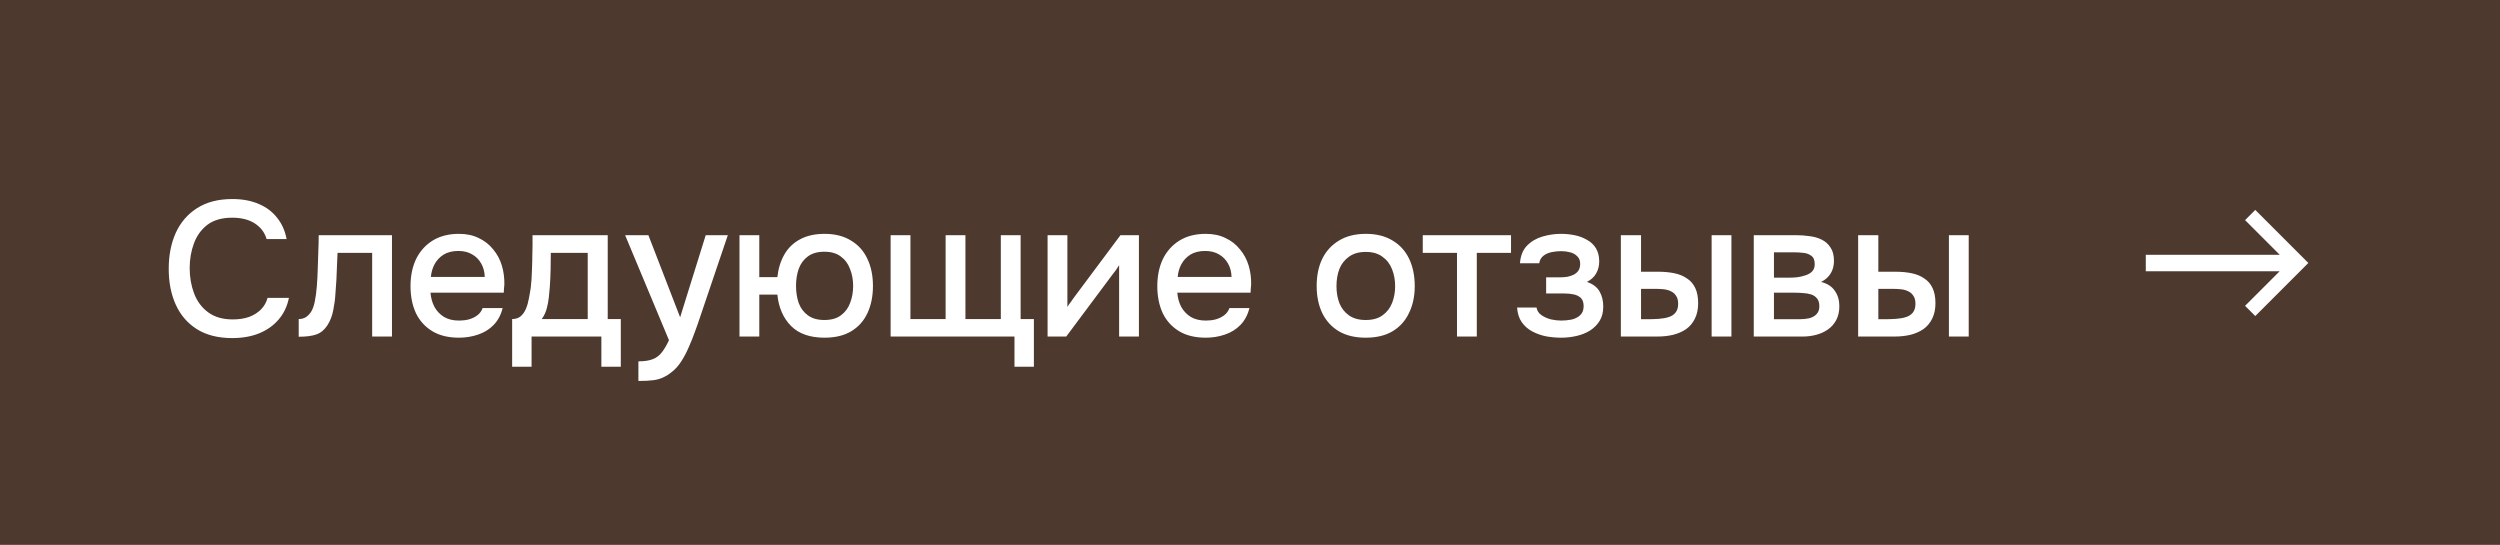 <?xml version="1.0" encoding="UTF-8"?> <svg xmlns="http://www.w3.org/2000/svg" width="156" height="34" viewBox="0 0 156 34" fill="none"><rect width="156" height="34" fill="#4D392E"></rect><path d="M14.488 21.096C13.616 21.096 12.884 20.912 12.292 20.544C11.708 20.176 11.268 19.668 10.972 19.02C10.676 18.372 10.528 17.624 10.528 16.776C10.528 15.928 10.676 15.176 10.972 14.52C11.276 13.864 11.72 13.352 12.304 12.984C12.896 12.608 13.628 12.42 14.5 12.42C15.132 12.42 15.684 12.524 16.156 12.732C16.628 12.932 17.008 13.22 17.296 13.596C17.592 13.964 17.788 14.404 17.884 14.916H16.636C16.516 14.508 16.272 14.184 15.904 13.944C15.536 13.704 15.064 13.584 14.488 13.584C13.848 13.584 13.332 13.732 12.94 14.028C12.556 14.324 12.276 14.712 12.1 15.192C11.924 15.664 11.836 16.176 11.836 16.728C11.836 17.296 11.928 17.824 12.112 18.312C12.296 18.8 12.588 19.192 12.988 19.488C13.388 19.784 13.9 19.932 14.524 19.932C14.908 19.932 15.248 19.88 15.544 19.776C15.84 19.664 16.088 19.508 16.288 19.308C16.488 19.1 16.624 18.86 16.696 18.588H18.028C17.924 19.108 17.712 19.556 17.392 19.932C17.072 20.308 16.668 20.596 16.18 20.796C15.692 20.996 15.128 21.096 14.488 21.096ZM18.639 21.012V19.908C18.807 19.908 18.951 19.872 19.071 19.8C19.199 19.72 19.311 19.608 19.407 19.464C19.511 19.304 19.591 19.08 19.647 18.792C19.703 18.504 19.743 18.204 19.767 17.892C19.799 17.516 19.819 17.144 19.827 16.776C19.843 16.408 19.855 16.048 19.863 15.696C19.879 15.344 19.887 15.004 19.887 14.676H24.459V21H23.223V15.78H21.063C21.055 16.044 21.043 16.32 21.027 16.608C21.019 16.896 21.007 17.184 20.991 17.472C20.975 17.752 20.955 18.032 20.931 18.312C20.915 18.632 20.871 18.972 20.799 19.332C20.735 19.692 20.611 20.016 20.427 20.304C20.243 20.584 20.015 20.772 19.743 20.868C19.479 20.964 19.111 21.012 18.639 21.012ZM28.64 21.072C27.976 21.072 27.42 20.936 26.972 20.664C26.524 20.392 26.184 20.016 25.952 19.536C25.728 19.048 25.616 18.488 25.616 17.856C25.616 17.216 25.732 16.652 25.964 16.164C26.204 15.676 26.548 15.292 26.996 15.012C27.452 14.732 28 14.592 28.64 14.592C29.112 14.592 29.524 14.68 29.876 14.856C30.236 15.024 30.536 15.26 30.776 15.564C31.024 15.86 31.204 16.196 31.316 16.572C31.428 16.948 31.48 17.344 31.472 17.76C31.464 17.848 31.456 17.932 31.448 18.012C31.448 18.092 31.444 18.176 31.436 18.264H26.864C26.888 18.584 26.968 18.876 27.104 19.14C27.248 19.404 27.448 19.616 27.704 19.776C27.96 19.928 28.276 20.004 28.652 20.004C28.86 20.004 29.06 19.98 29.252 19.932C29.452 19.876 29.628 19.792 29.78 19.68C29.94 19.56 30.052 19.408 30.116 19.224H31.364C31.26 19.648 31.072 20 30.8 20.28C30.536 20.552 30.212 20.752 29.828 20.88C29.452 21.008 29.056 21.072 28.64 21.072ZM26.888 17.28H30.248C30.24 16.968 30.168 16.692 30.032 16.452C29.896 16.204 29.708 16.012 29.468 15.876C29.228 15.732 28.94 15.66 28.604 15.66C28.236 15.66 27.928 15.736 27.68 15.888C27.44 16.04 27.252 16.24 27.116 16.488C26.988 16.728 26.912 16.992 26.888 17.28ZM31.958 22.884V19.908C32.182 19.908 32.362 19.848 32.498 19.728C32.634 19.608 32.742 19.452 32.822 19.26C32.902 19.068 32.962 18.856 33.002 18.624C33.05 18.384 33.09 18.152 33.122 17.928C33.162 17.568 33.186 17.204 33.194 16.836C33.21 16.46 33.218 16.148 33.218 15.9C33.226 15.7 33.23 15.5 33.23 15.3C33.23 15.092 33.23 14.884 33.23 14.676H37.922V19.908H38.738V22.884H37.526V21H33.17V22.884H31.958ZM33.806 19.908H36.674V15.78H34.37C34.37 16.092 34.366 16.436 34.358 16.812C34.35 17.188 34.334 17.544 34.31 17.88C34.294 18.072 34.274 18.288 34.25 18.528C34.226 18.768 34.182 19.008 34.118 19.248C34.054 19.488 33.95 19.708 33.806 19.908ZM39.836 23.772V22.548C40.204 22.548 40.5 22.504 40.724 22.416C40.956 22.328 41.148 22.184 41.3 21.984C41.452 21.792 41.6 21.54 41.744 21.228L39.008 14.676H40.46L42.44 19.8L44.036 14.676H45.416L43.676 19.812C43.588 20.084 43.484 20.38 43.364 20.7C43.252 21.02 43.124 21.34 42.98 21.66C42.844 21.98 42.688 22.276 42.512 22.548C42.336 22.82 42.14 23.04 41.924 23.208C41.748 23.352 41.572 23.464 41.396 23.544C41.22 23.632 41.012 23.692 40.772 23.724C40.532 23.756 40.22 23.772 39.836 23.772ZM51.448 21.072C50.544 21.072 49.848 20.828 49.36 20.34C48.872 19.844 48.588 19.192 48.508 18.384H47.38V21H46.144V14.676H47.38V17.292H48.508C48.564 16.764 48.708 16.296 48.94 15.888C49.172 15.48 49.496 15.164 49.912 14.94C50.336 14.708 50.848 14.592 51.448 14.592C52.104 14.592 52.656 14.732 53.104 15.012C53.56 15.284 53.9 15.664 54.124 16.152C54.356 16.632 54.472 17.196 54.472 17.844C54.472 18.476 54.36 19.036 54.136 19.524C53.912 20.012 53.576 20.392 53.128 20.664C52.68 20.936 52.12 21.072 51.448 21.072ZM51.436 19.968C51.868 19.968 52.212 19.872 52.468 19.68C52.732 19.488 52.924 19.232 53.044 18.912C53.172 18.584 53.236 18.228 53.236 17.844C53.236 17.46 53.172 17.108 53.044 16.788C52.924 16.46 52.732 16.2 52.468 16.008C52.212 15.808 51.868 15.708 51.436 15.708C51.02 15.708 50.68 15.804 50.416 15.996C50.152 16.188 49.96 16.448 49.84 16.776C49.728 17.096 49.672 17.452 49.672 17.844C49.672 18.228 49.728 18.584 49.84 18.912C49.96 19.232 50.152 19.488 50.416 19.68C50.68 19.872 51.02 19.968 51.436 19.968ZM63.303 22.884V21H55.575V14.676H56.811V19.908H59.007V14.676H60.243V19.908H62.451V14.676H63.687V19.908H64.515V22.884H63.303ZM65.369 21V14.676H66.605V19.152C66.661 19.056 66.733 18.952 66.821 18.84C66.909 18.72 66.977 18.624 67.025 18.552L69.917 14.676H71.069V21H69.833V16.548C69.769 16.652 69.701 16.756 69.629 16.86C69.557 16.956 69.489 17.044 69.425 17.124L66.533 21H65.369ZM75.24 21.072C74.576 21.072 74.02 20.936 73.572 20.664C73.124 20.392 72.784 20.016 72.552 19.536C72.328 19.048 72.216 18.488 72.216 17.856C72.216 17.216 72.332 16.652 72.564 16.164C72.804 15.676 73.148 15.292 73.596 15.012C74.052 14.732 74.6 14.592 75.24 14.592C75.712 14.592 76.124 14.68 76.476 14.856C76.836 15.024 77.136 15.26 77.376 15.564C77.624 15.86 77.804 16.196 77.916 16.572C78.028 16.948 78.08 17.344 78.072 17.76C78.064 17.848 78.056 17.932 78.048 18.012C78.048 18.092 78.044 18.176 78.036 18.264H73.464C73.488 18.584 73.568 18.876 73.704 19.14C73.848 19.404 74.048 19.616 74.304 19.776C74.56 19.928 74.876 20.004 75.252 20.004C75.46 20.004 75.66 19.98 75.852 19.932C76.052 19.876 76.228 19.792 76.38 19.68C76.54 19.56 76.652 19.408 76.716 19.224H77.964C77.86 19.648 77.672 20 77.4 20.28C77.136 20.552 76.812 20.752 76.428 20.88C76.052 21.008 75.656 21.072 75.24 21.072ZM73.488 17.28H76.848C76.84 16.968 76.768 16.692 76.632 16.452C76.496 16.204 76.308 16.012 76.068 15.876C75.828 15.732 75.54 15.66 75.204 15.66C74.836 15.66 74.528 15.736 74.28 15.888C74.04 16.04 73.852 16.24 73.716 16.488C73.588 16.728 73.512 16.992 73.488 17.28ZM85.22 21.072C84.564 21.072 84.008 20.94 83.552 20.676C83.096 20.404 82.748 20.024 82.508 19.536C82.276 19.048 82.16 18.484 82.16 17.844C82.16 17.196 82.276 16.632 82.508 16.152C82.748 15.664 83.096 15.284 83.552 15.012C84.008 14.732 84.568 14.592 85.232 14.592C85.888 14.592 86.444 14.732 86.9 15.012C87.356 15.284 87.7 15.664 87.932 16.152C88.164 16.64 88.28 17.208 88.28 17.856C88.28 18.488 88.16 19.048 87.92 19.536C87.688 20.024 87.344 20.404 86.888 20.676C86.44 20.94 85.884 21.072 85.22 21.072ZM85.22 19.968C85.652 19.968 86 19.872 86.264 19.68C86.536 19.488 86.736 19.232 86.864 18.912C86.992 18.592 87.056 18.24 87.056 17.856C87.056 17.472 86.992 17.12 86.864 16.8C86.736 16.472 86.536 16.212 86.264 16.02C86 15.82 85.652 15.72 85.22 15.72C84.796 15.72 84.448 15.82 84.176 16.02C83.904 16.212 83.704 16.468 83.576 16.788C83.456 17.108 83.396 17.464 83.396 17.856C83.396 18.24 83.456 18.592 83.576 18.912C83.704 19.232 83.904 19.488 84.176 19.68C84.448 19.872 84.796 19.968 85.22 19.968ZM90.916 21V15.78H88.78V14.676H94.288V15.78H92.152V21H90.916ZM97.427 21.072C97.107 21.072 96.791 21.044 96.479 20.988C96.167 20.924 95.875 20.82 95.603 20.676C95.339 20.532 95.123 20.34 94.955 20.1C94.787 19.86 94.691 19.556 94.667 19.188H95.879C95.911 19.388 96.015 19.548 96.191 19.668C96.367 19.788 96.567 19.876 96.791 19.932C97.015 19.98 97.223 20.004 97.415 20.004C97.623 20.004 97.835 19.984 98.051 19.944C98.267 19.896 98.447 19.808 98.591 19.68C98.743 19.544 98.819 19.352 98.819 19.104C98.819 18.88 98.763 18.712 98.651 18.6C98.539 18.488 98.391 18.412 98.207 18.372C98.023 18.332 97.819 18.312 97.595 18.312H96.479V17.304H97.379C97.531 17.304 97.679 17.292 97.823 17.268C97.967 17.236 98.095 17.192 98.207 17.136C98.327 17.072 98.423 16.988 98.495 16.884C98.567 16.772 98.603 16.632 98.603 16.464C98.603 16.264 98.543 16.108 98.423 15.996C98.311 15.876 98.163 15.792 97.979 15.744C97.795 15.696 97.607 15.672 97.415 15.672C97.223 15.672 97.027 15.692 96.827 15.732C96.627 15.772 96.455 15.848 96.311 15.96C96.167 16.072 96.079 16.228 96.047 16.428H94.847C94.879 15.964 95.023 15.6 95.279 15.336C95.543 15.064 95.867 14.872 96.251 14.76C96.635 14.648 97.019 14.592 97.403 14.592C97.691 14.592 97.975 14.62 98.255 14.676C98.535 14.732 98.791 14.828 99.023 14.964C99.263 15.092 99.451 15.268 99.587 15.492C99.723 15.716 99.791 15.992 99.791 16.32C99.791 16.592 99.727 16.84 99.599 17.064C99.479 17.28 99.287 17.456 99.023 17.592C99.399 17.72 99.663 17.92 99.815 18.192C99.967 18.456 100.043 18.768 100.043 19.128C100.043 19.48 99.967 19.78 99.815 20.028C99.663 20.268 99.463 20.468 99.215 20.628C98.967 20.78 98.687 20.892 98.375 20.964C98.063 21.036 97.747 21.072 97.427 21.072ZM101.141 21V14.676H102.401V16.956H103.469C103.845 16.956 104.185 16.988 104.489 17.052C104.793 17.116 105.053 17.224 105.269 17.376C105.493 17.52 105.665 17.72 105.785 17.976C105.905 18.224 105.965 18.54 105.965 18.924C105.965 19.292 105.897 19.612 105.761 19.884C105.633 20.148 105.453 20.364 105.221 20.532C104.989 20.692 104.717 20.812 104.405 20.892C104.101 20.964 103.773 21 103.421 21H101.141ZM102.401 19.92H102.785C103.041 19.92 103.281 19.912 103.505 19.896C103.737 19.88 103.941 19.844 104.117 19.788C104.301 19.732 104.445 19.64 104.549 19.512C104.661 19.376 104.717 19.192 104.717 18.96C104.717 18.744 104.673 18.576 104.585 18.456C104.505 18.328 104.393 18.232 104.249 18.168C104.113 18.104 103.961 18.064 103.793 18.048C103.625 18.032 103.457 18.024 103.289 18.024H102.401V19.92ZM106.805 21V14.676H108.041V21H106.805ZM109.435 21V14.676H112.099C112.371 14.676 112.643 14.696 112.915 14.736C113.195 14.768 113.447 14.84 113.671 14.952C113.903 15.064 114.087 15.228 114.223 15.444C114.367 15.652 114.439 15.928 114.439 16.272C114.439 16.48 114.407 16.668 114.343 16.836C114.279 17.004 114.187 17.152 114.067 17.28C113.955 17.4 113.811 17.504 113.635 17.592C114.035 17.696 114.323 17.884 114.499 18.156C114.683 18.42 114.775 18.736 114.775 19.104C114.775 19.44 114.711 19.728 114.583 19.968C114.455 20.208 114.283 20.404 114.067 20.556C113.851 20.708 113.607 20.82 113.335 20.892C113.063 20.964 112.783 21 112.495 21H109.435ZM110.695 19.92H112.279C112.503 19.92 112.707 19.9 112.891 19.86C113.083 19.812 113.235 19.728 113.347 19.608C113.467 19.488 113.527 19.324 113.527 19.116C113.527 18.9 113.479 18.736 113.383 18.624C113.287 18.504 113.163 18.42 113.011 18.372C112.859 18.324 112.695 18.296 112.519 18.288C112.343 18.272 112.171 18.264 112.003 18.264H110.695V19.92ZM110.695 17.328H111.631C111.775 17.328 111.939 17.32 112.123 17.304C112.307 17.28 112.483 17.24 112.651 17.184C112.827 17.128 112.967 17.048 113.071 16.944C113.183 16.832 113.239 16.68 113.239 16.488C113.239 16.232 113.167 16.056 113.023 15.96C112.887 15.856 112.723 15.796 112.531 15.78C112.339 15.756 112.151 15.744 111.967 15.744H110.695V17.328ZM115.948 21V14.676H117.208V16.956H118.276C118.652 16.956 118.992 16.988 119.296 17.052C119.6 17.116 119.86 17.224 120.076 17.376C120.3 17.52 120.472 17.72 120.592 17.976C120.712 18.224 120.772 18.54 120.772 18.924C120.772 19.292 120.704 19.612 120.568 19.884C120.44 20.148 120.26 20.364 120.028 20.532C119.796 20.692 119.524 20.812 119.212 20.892C118.908 20.964 118.58 21 118.228 21H115.948ZM117.208 19.92H117.592C117.848 19.92 118.088 19.912 118.312 19.896C118.544 19.88 118.748 19.844 118.924 19.788C119.108 19.732 119.252 19.64 119.356 19.512C119.468 19.376 119.524 19.192 119.524 18.96C119.524 18.744 119.48 18.576 119.392 18.456C119.312 18.328 119.2 18.232 119.056 18.168C118.92 18.104 118.768 18.064 118.6 18.048C118.432 18.032 118.264 18.024 118.096 18.024H117.208V19.92ZM121.612 21V14.676H122.848V21H121.612Z" fill="white"></path><path d="M133.897 15.899L142.255 15.899L140.092 13.736L140.729 13.099L144.04 16.41L140.729 19.721L140.092 19.084L142.248 16.928L133.897 16.928L133.897 15.899Z" fill="white"></path></svg> 